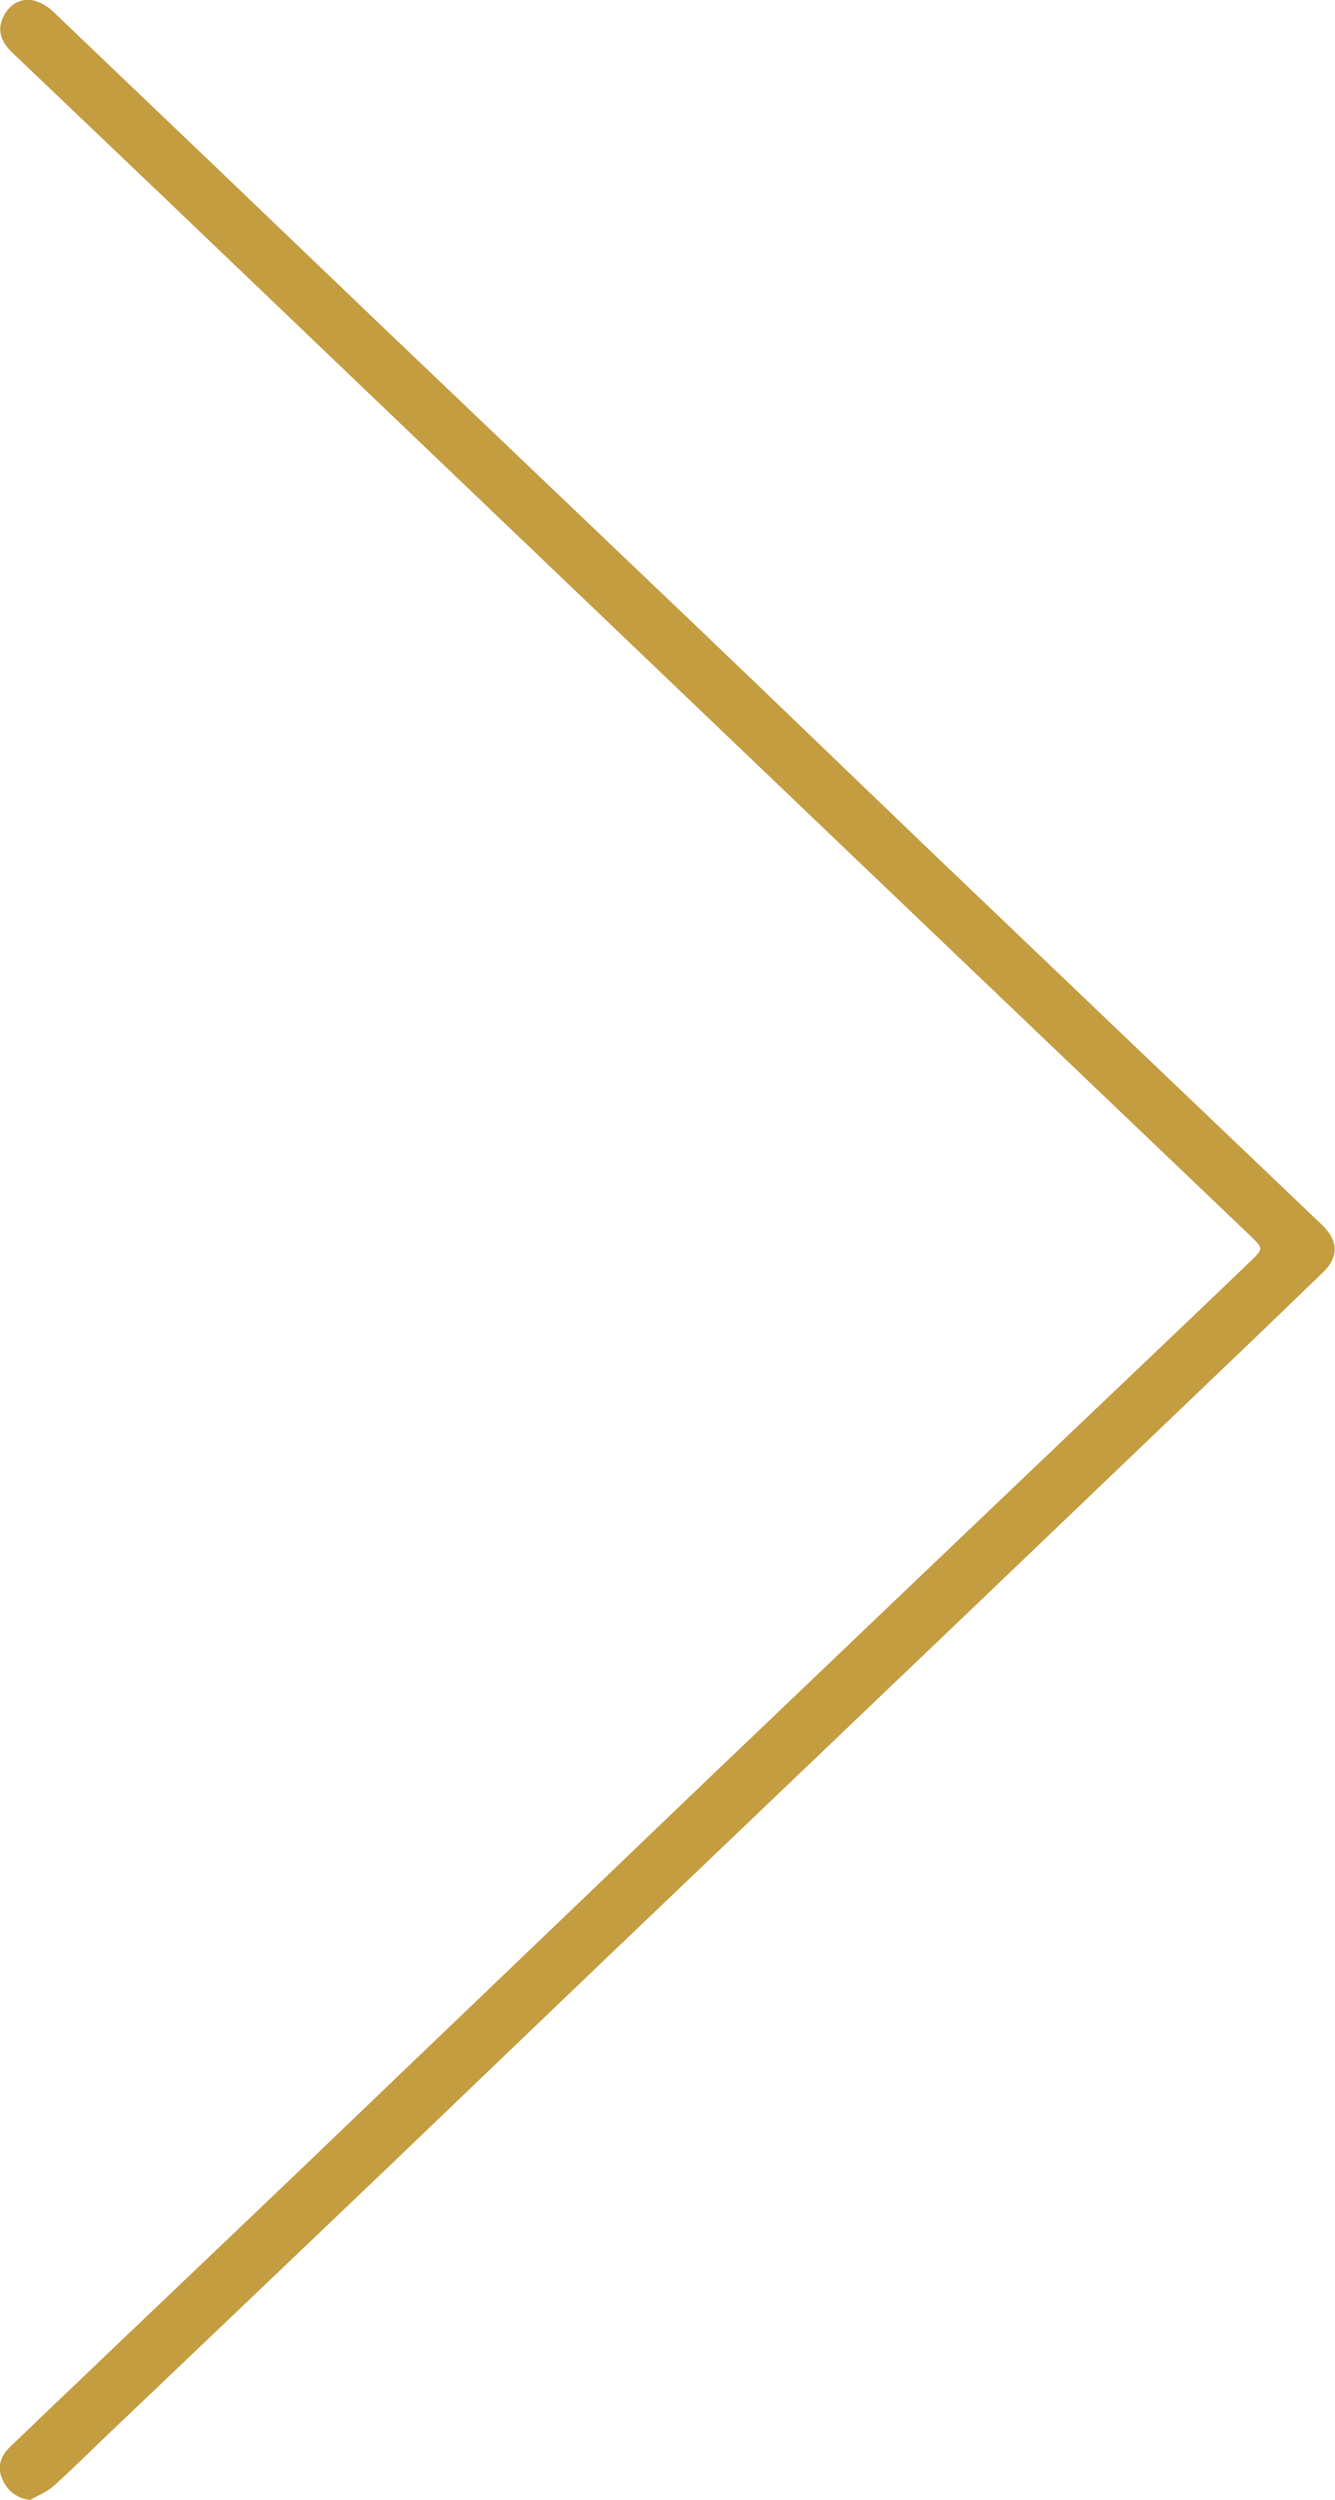 <?xml version="1.0" encoding="utf-8"?>
<!-- Generator: Adobe Illustrator 23.0.3, SVG Export Plug-In . SVG Version: 6.00 Build 0)  -->
<svg version="1.1" id="Calque_1" xmlns="http://www.w3.org/2000/svg" xmlns:xlink="http://www.w3.org/1999/xlink" x="0px" y="0px"
	 viewBox="0 0 456.8 854.9" style="enable-background:new 0 0 456.8 854.9;" xml:space="preserve">
<style type="text/css">
	.st0{fill:#C49D40;}
</style>
<title>arrow</title>
<path class="st0" d="M10.4,854.9c-4.4-0.3-8.1-3.2-9.7-7.3c-1.7-3.9-0.5-7.8,2.8-10.9c6.7-6.3,13.3-12.8,20-19.1
	c27.3-26.1,54.7-52.1,82-78.2c44.5-42.7,89.1-85.3,133.6-128c53-50.6,106-101.2,159.1-151.7c9.9-9.4,19.8-18.9,29.7-28.4
	c4.5-4.3,4.4-4.4-0.2-8.8c-22-21-44-42-66-63c-48.4-46.2-96.9-92.5-145.3-138.8c-53-50.6-105.9-101.2-158.8-151.8
	c-17.8-17-35.7-34-53.5-51c-3.7-3.5-5.2-7.6-3-12.1c2-4.1,5.7-6.7,10.6-5.6C14,0.9,16.2,2.1,18,3.8c36.6,34.9,73.2,69.9,109.7,104.9
	c37.4,35.7,74.9,71.4,112.3,107.1c26.5,25.3,52.9,50.8,79.4,76.2c43,41.1,86.1,82.2,129.2,123.3c1.4,1.4,2.9,2.7,4.3,4.1
	c5.1,5.3,5.1,10.6-0.2,15.7c-12,11.6-24,23.2-36.1,34.7c-27.6,26.4-55.2,52.8-82.8,79.2c-41.4,39.5-82.7,79-124.1,118.5
	c-25.3,24.2-50.6,48.4-75.9,72.7c-32.7,31.2-65.3,62.3-98,93.4c-5.8,5.6-11.6,11.3-17.6,16.7C15.9,852.2,13,853.4,10.4,854.9z"/>
</svg>
